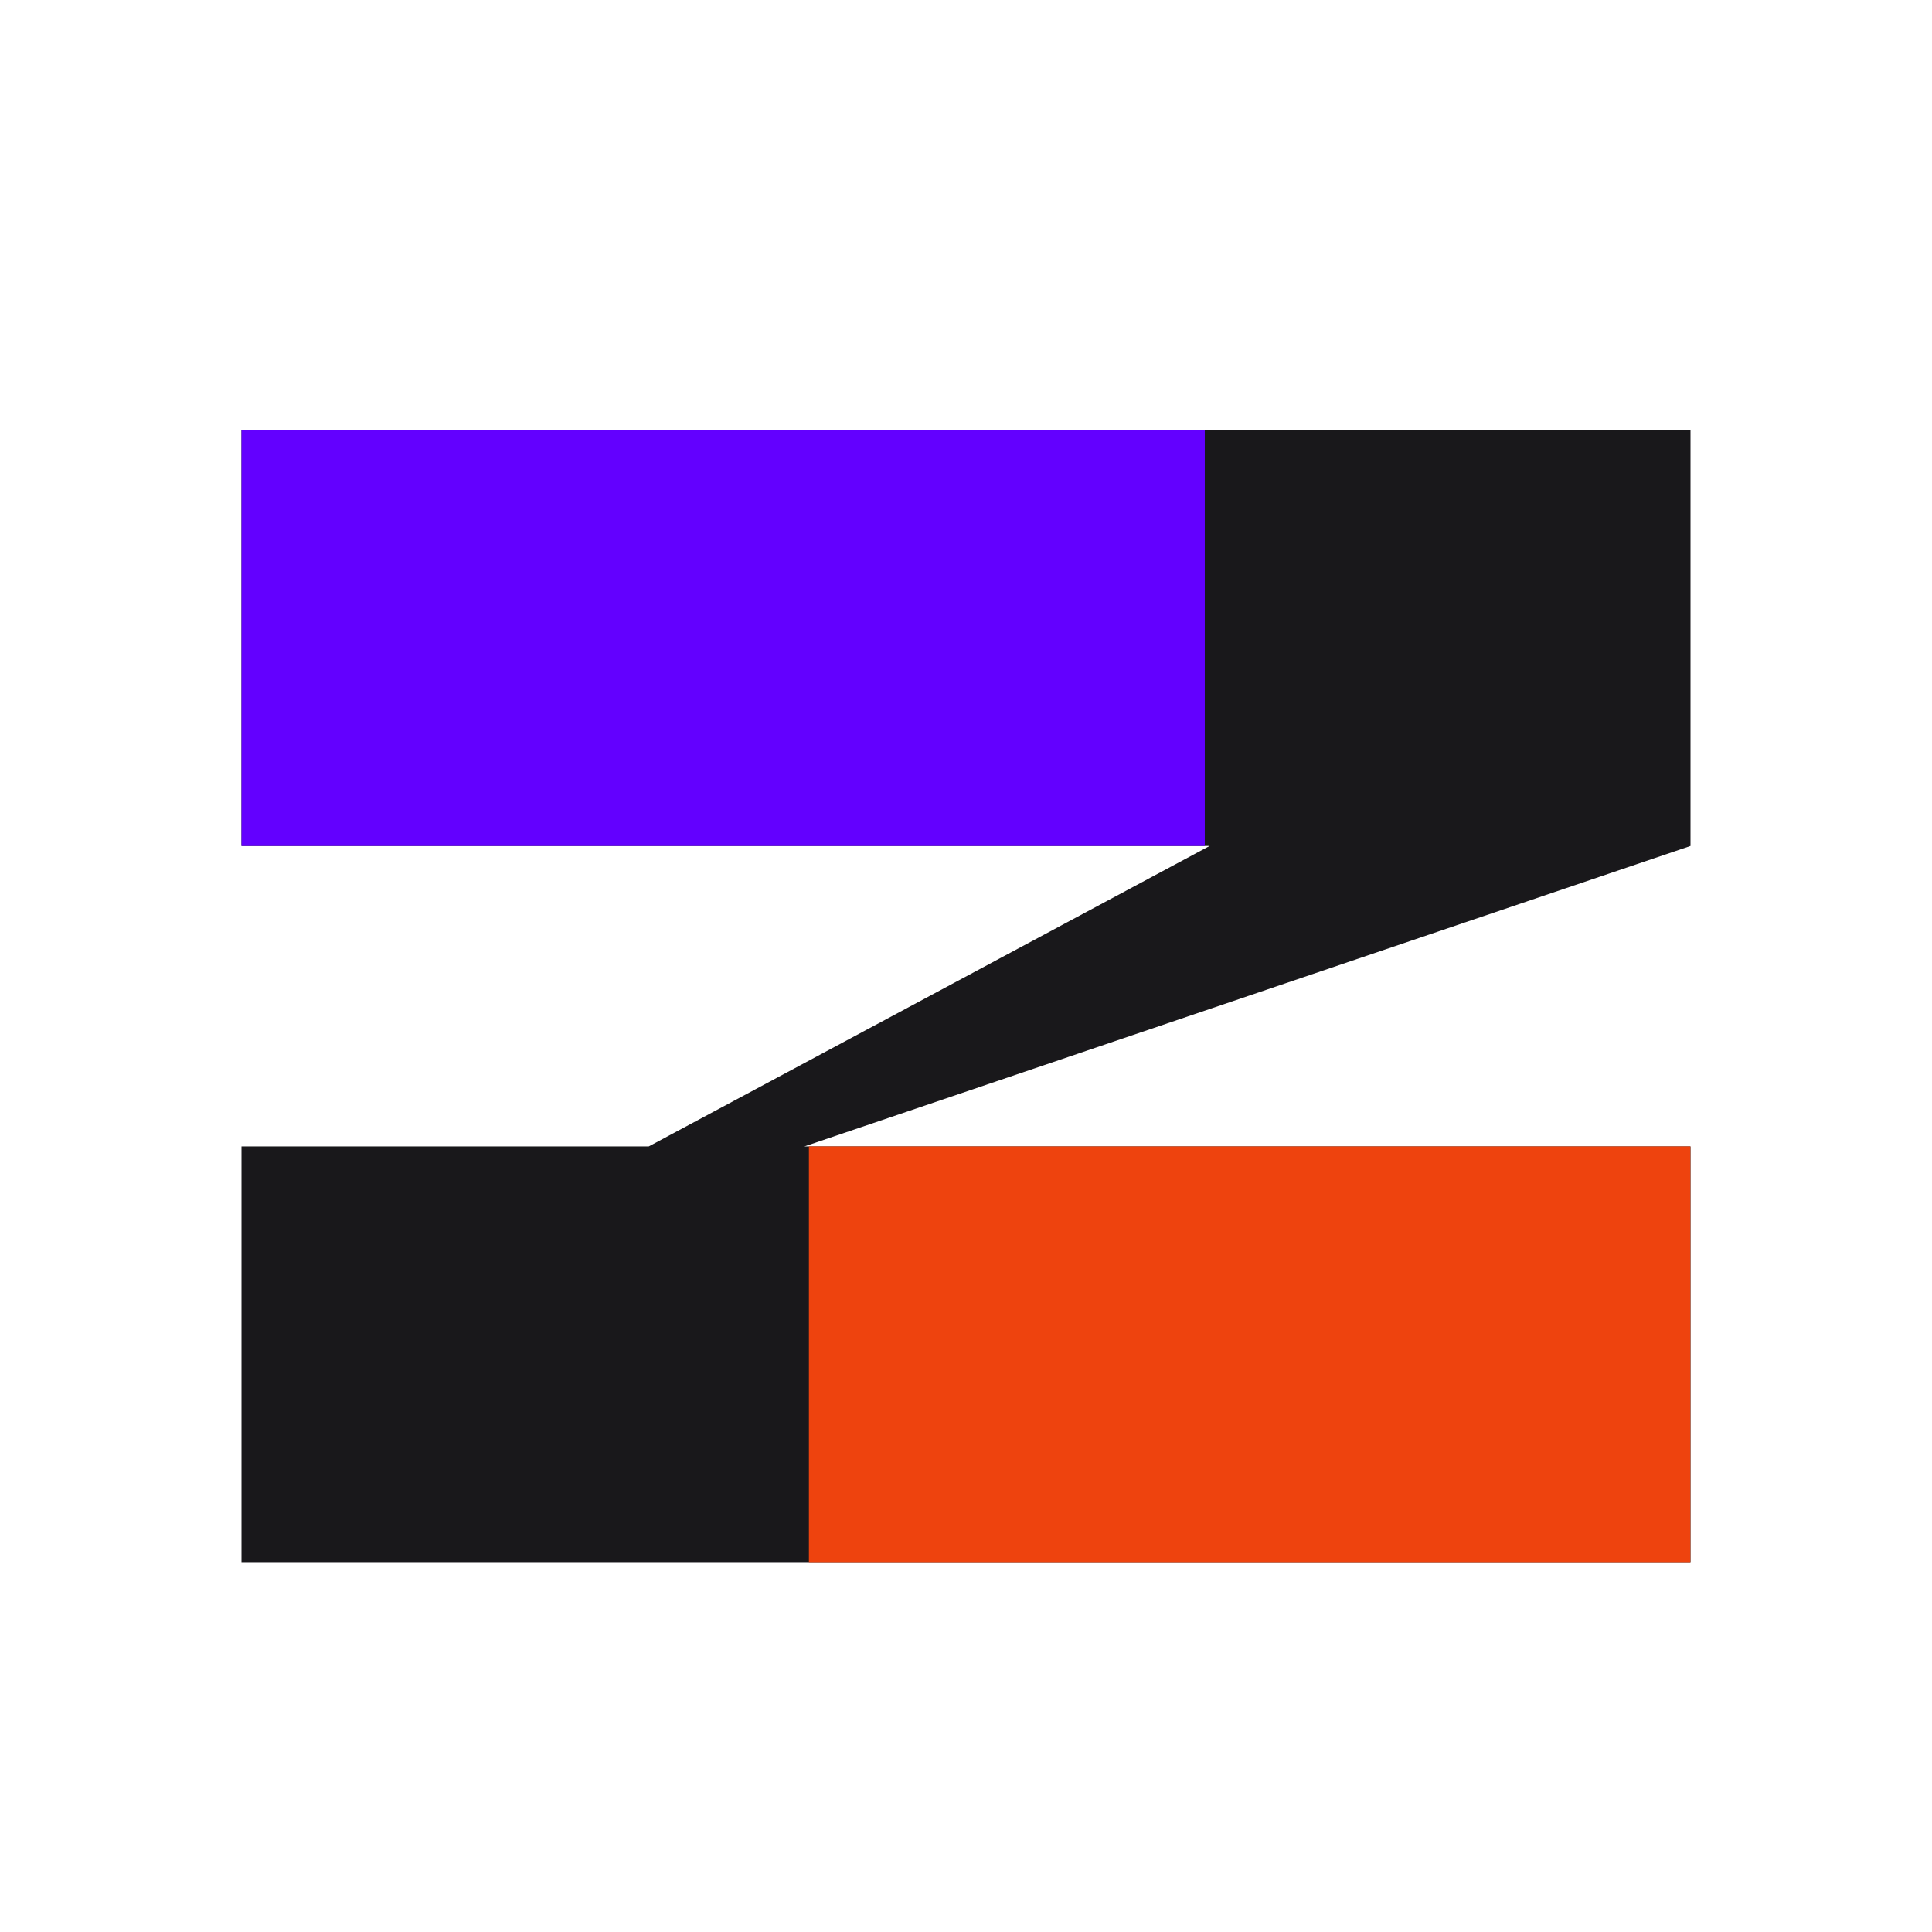 <svg width="32" height="32" viewBox="0 0 32 32" fill="none" xmlns="http://www.w3.org/2000/svg">
<path d="M13.324 18.988H28V25.875H4V18.988H10.746L20.035 14.012H4V7.125H28V14.012L13.324 18.988Z" fill="#19181B"/>
<path d="M19.955 7.125H4V14.012H19.955V7.125Z" fill="#6300FF"/>
<path d="M27.998 18.988H13.398V25.875H27.998V18.988Z" fill="#EE430E"/>
</svg>
